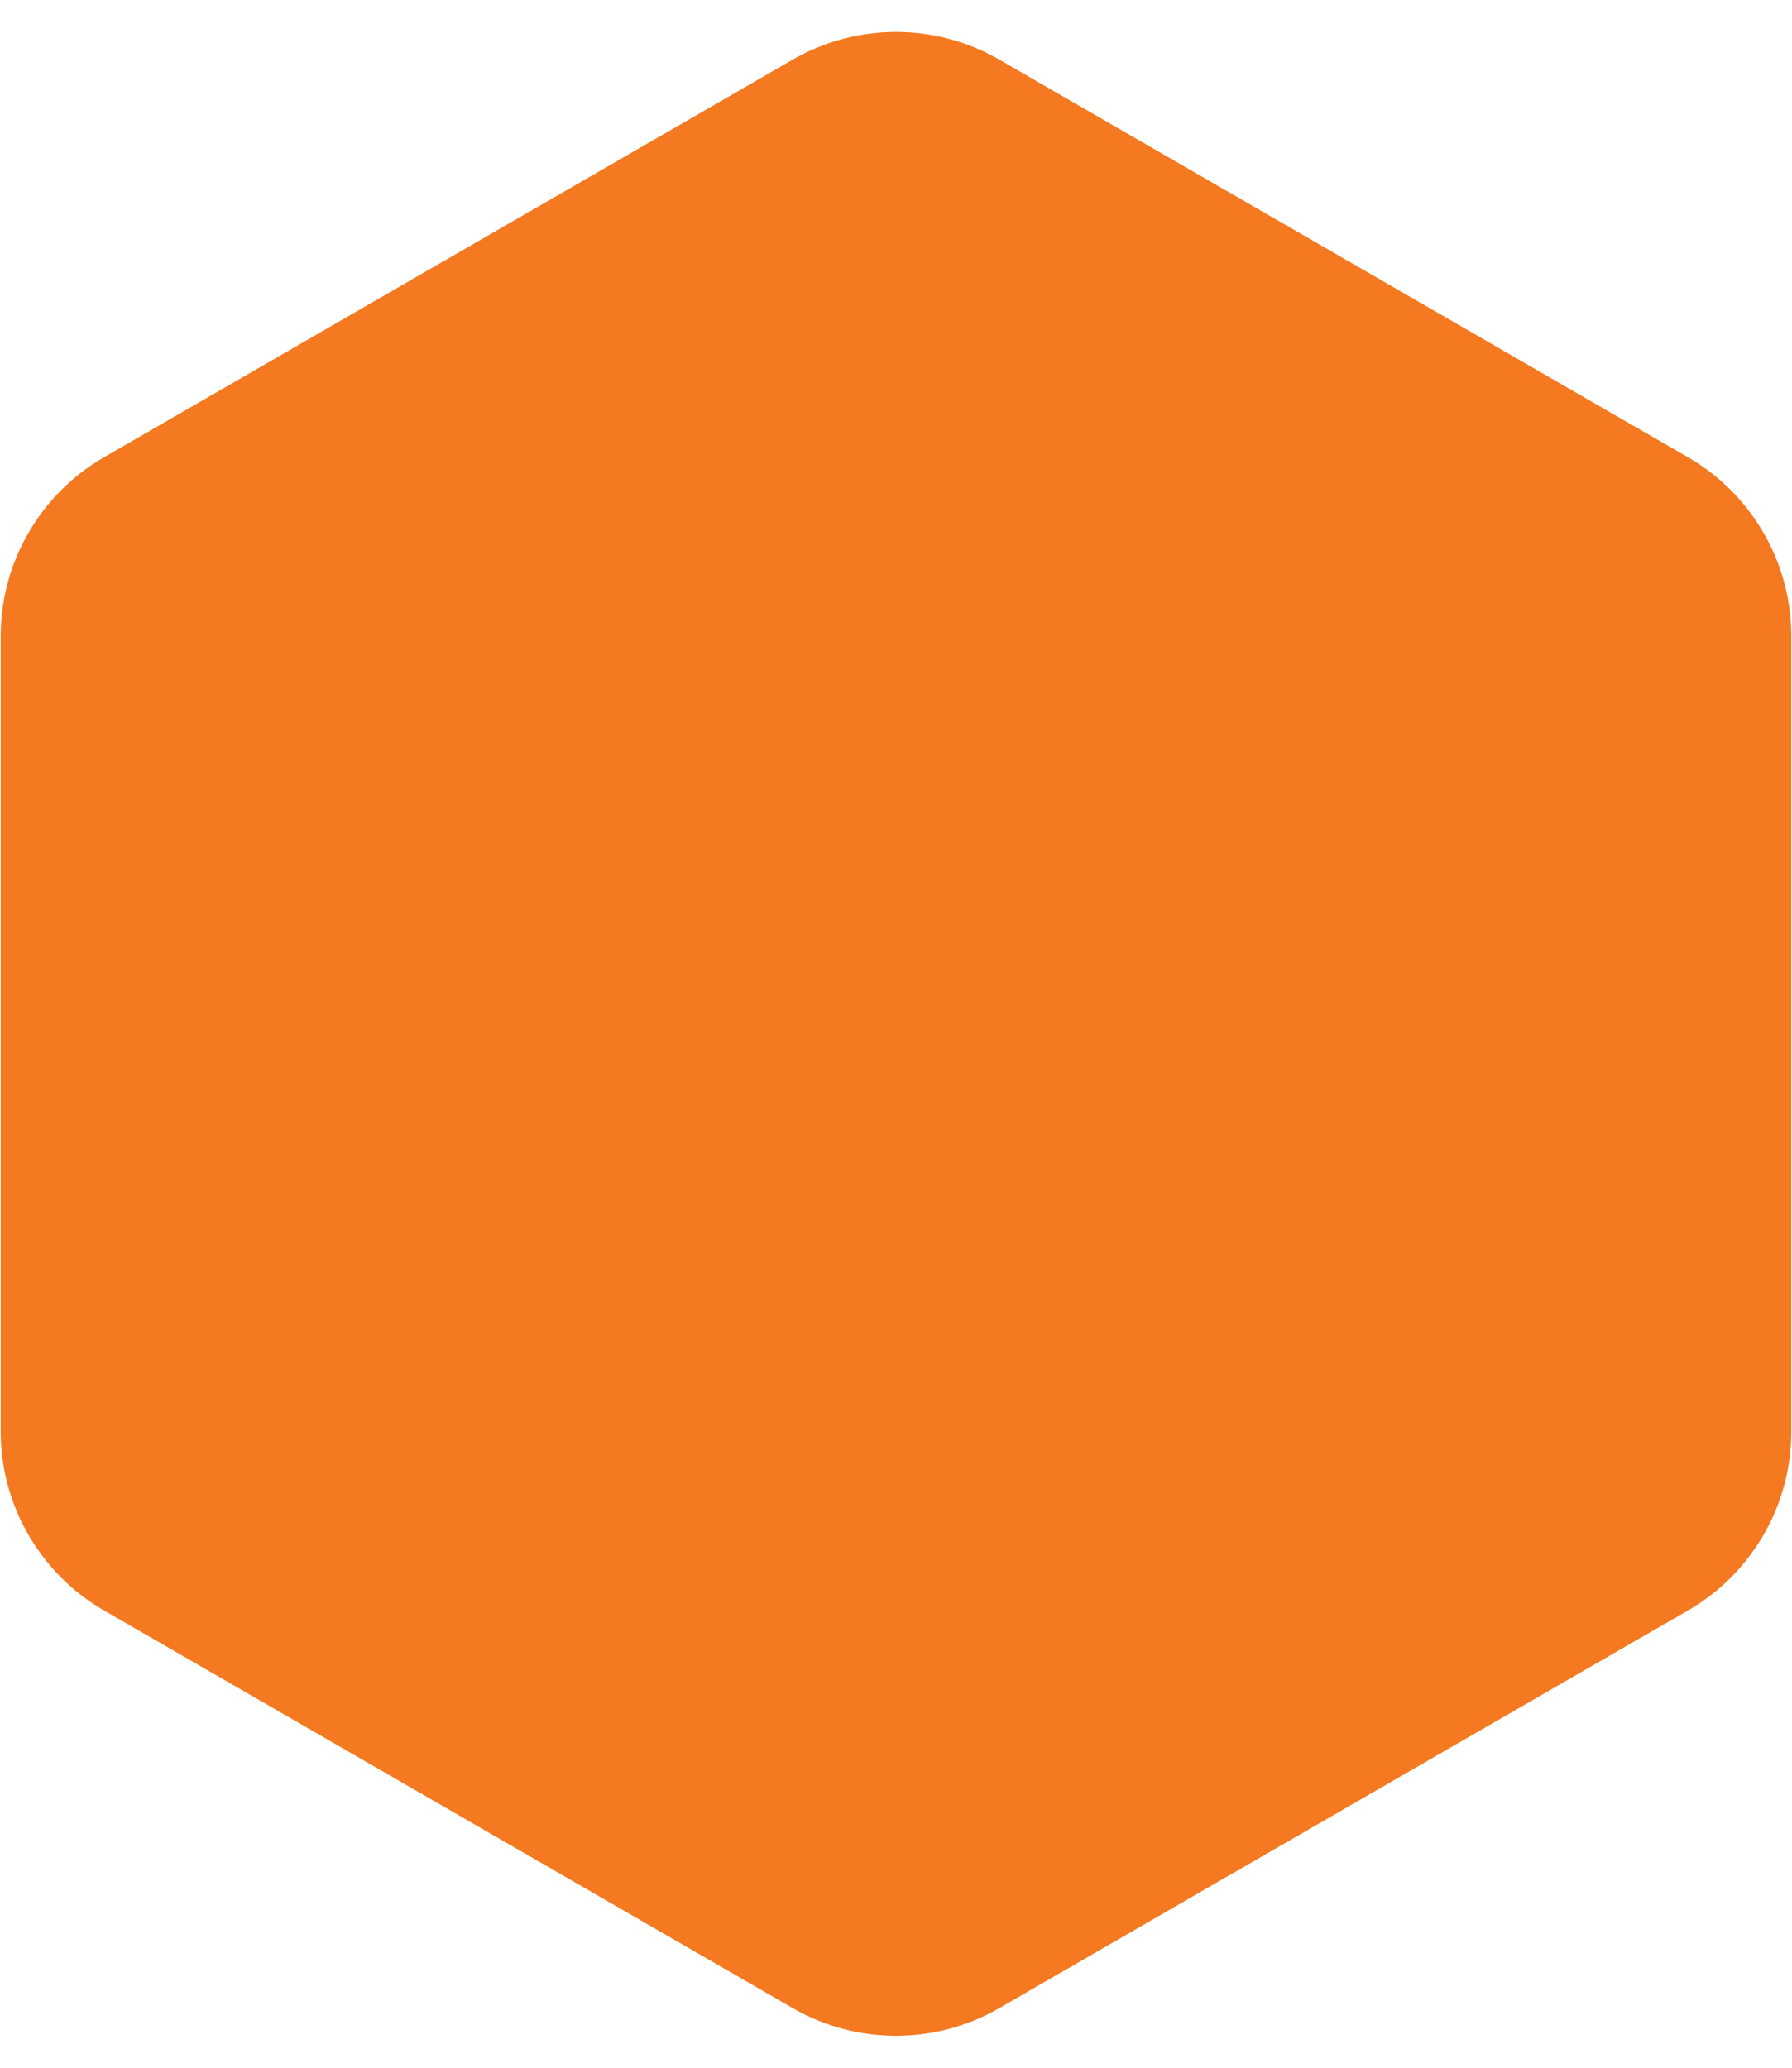 <?xml version="1.0" encoding="UTF-8"?> <svg xmlns="http://www.w3.org/2000/svg" width="13" height="15" viewBox="0 0 13 15" fill="none"><path d="M5.75 0.433C6.214 0.165 6.786 0.165 7.25 0.433L12.245 3.317C12.709 3.585 12.995 4.08 12.995 4.616V10.384C12.995 10.92 12.709 11.415 12.245 11.683L7.25 14.567C6.786 14.835 6.214 14.835 5.75 14.567L0.755 11.683C0.291 11.415 0.005 10.92 0.005 10.384V4.616C0.005 4.08 0.291 3.585 0.755 3.317L5.75 0.433Z" fill="#F47920"></path></svg> 